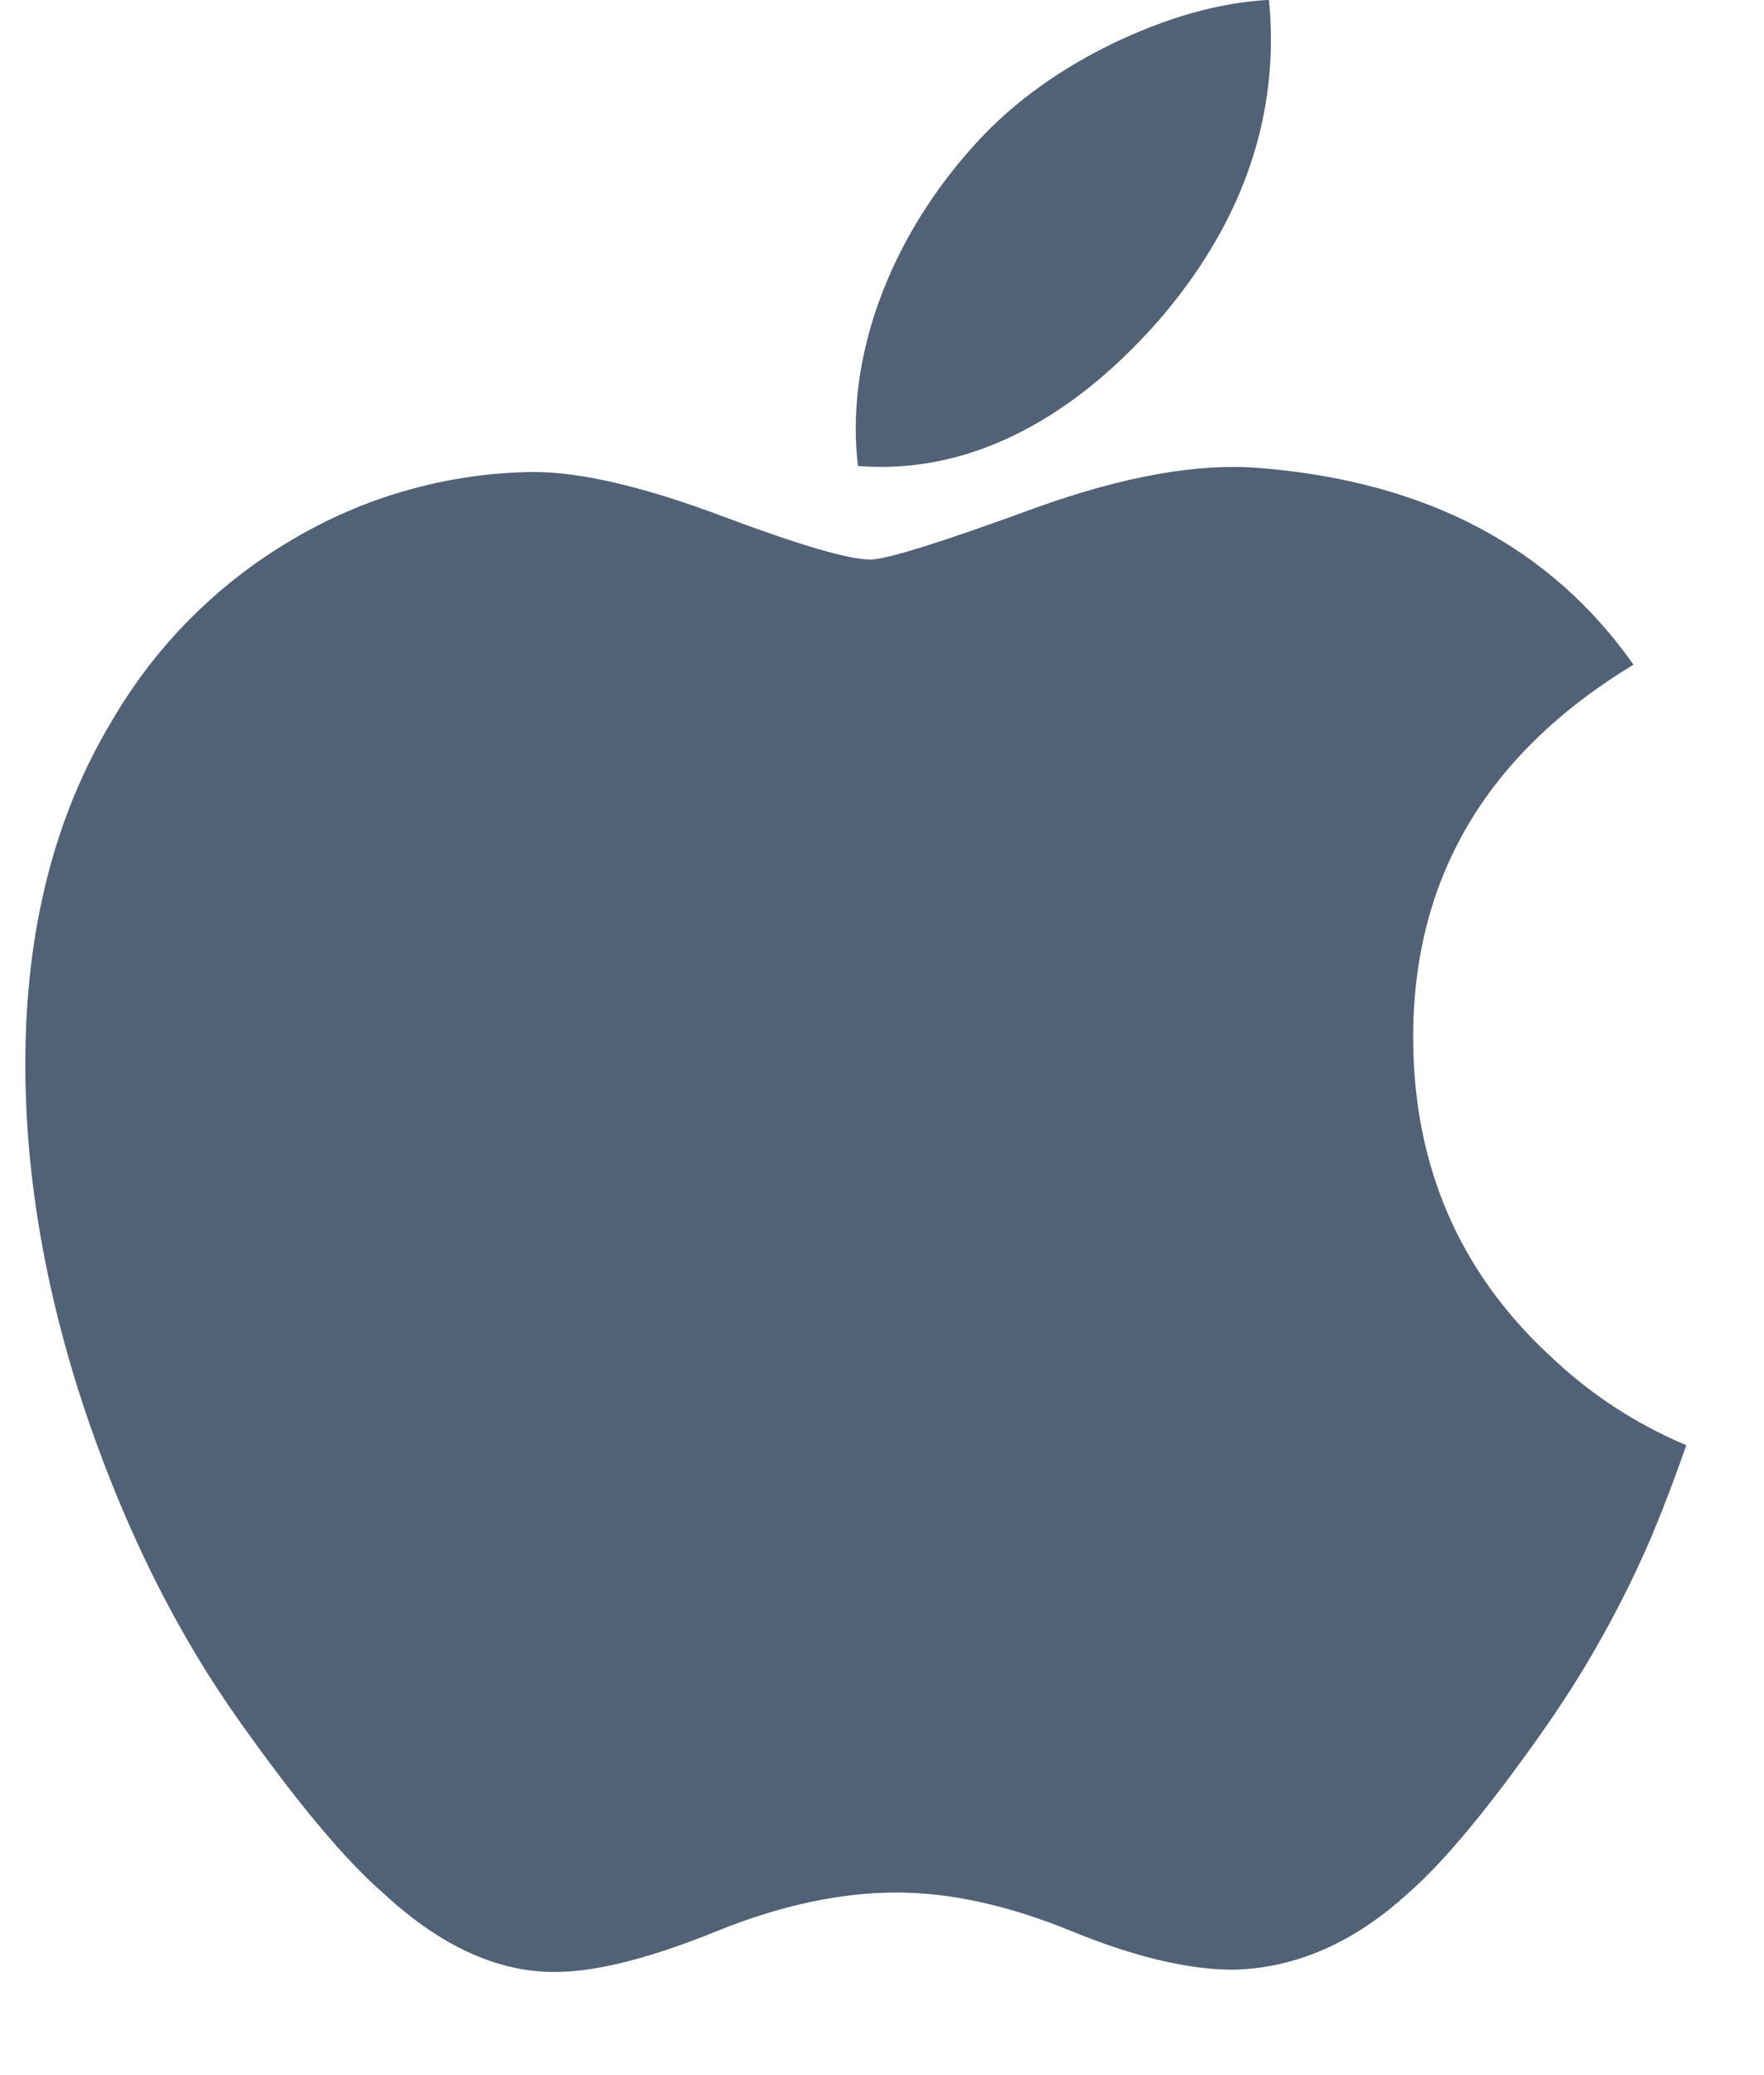 <svg width="17" height="20" viewBox="0 0 17 20" fill="none" xmlns="http://www.w3.org/2000/svg">
<path d="M15.915 14.811C15.638 15.457 15.296 16.072 14.894 16.648C14.357 17.415 13.916 17.945 13.578 18.24C13.053 18.722 12.489 18.97 11.886 18.984C11.454 18.984 10.932 18.861 10.324 18.611C9.714 18.362 9.154 18.24 8.641 18.24C8.104 18.24 7.528 18.362 6.911 18.611C6.295 18.861 5.797 18.992 5.416 19.004C4.839 19.029 4.262 18.775 3.687 18.24C3.32 17.92 2.861 17.37 2.31 16.592C1.72 15.763 1.235 14.798 0.855 13.701C0.448 12.514 0.244 11.366 0.244 10.254C0.244 8.981 0.519 7.882 1.07 6.962C1.487 6.239 2.082 5.636 2.8 5.211C3.507 4.787 4.315 4.558 5.14 4.549C5.6 4.549 6.203 4.691 6.95 4.971C7.697 5.251 8.177 5.393 8.386 5.393C8.544 5.393 9.075 5.226 9.979 4.895C10.832 4.588 11.552 4.461 12.142 4.511C13.742 4.64 14.943 5.27 15.742 6.406C14.312 7.273 13.605 8.486 13.619 10.043C13.631 11.256 14.072 12.265 14.936 13.066C15.318 13.432 15.764 13.724 16.251 13.929C16.145 14.236 16.033 14.529 15.915 14.811ZM12.248 0.38C12.248 1.33 11.9 2.218 11.209 3.039C10.373 4.015 9.363 4.58 8.268 4.491C8.254 4.372 8.247 4.251 8.247 4.131C8.247 3.218 8.643 2.242 9.35 1.443C9.702 1.039 10.15 0.702 10.693 0.434C11.235 0.17 11.747 0.024 12.229 -0.001C12.242 0.127 12.248 0.254 12.248 0.38Z" fill="#516176"/>
</svg>
